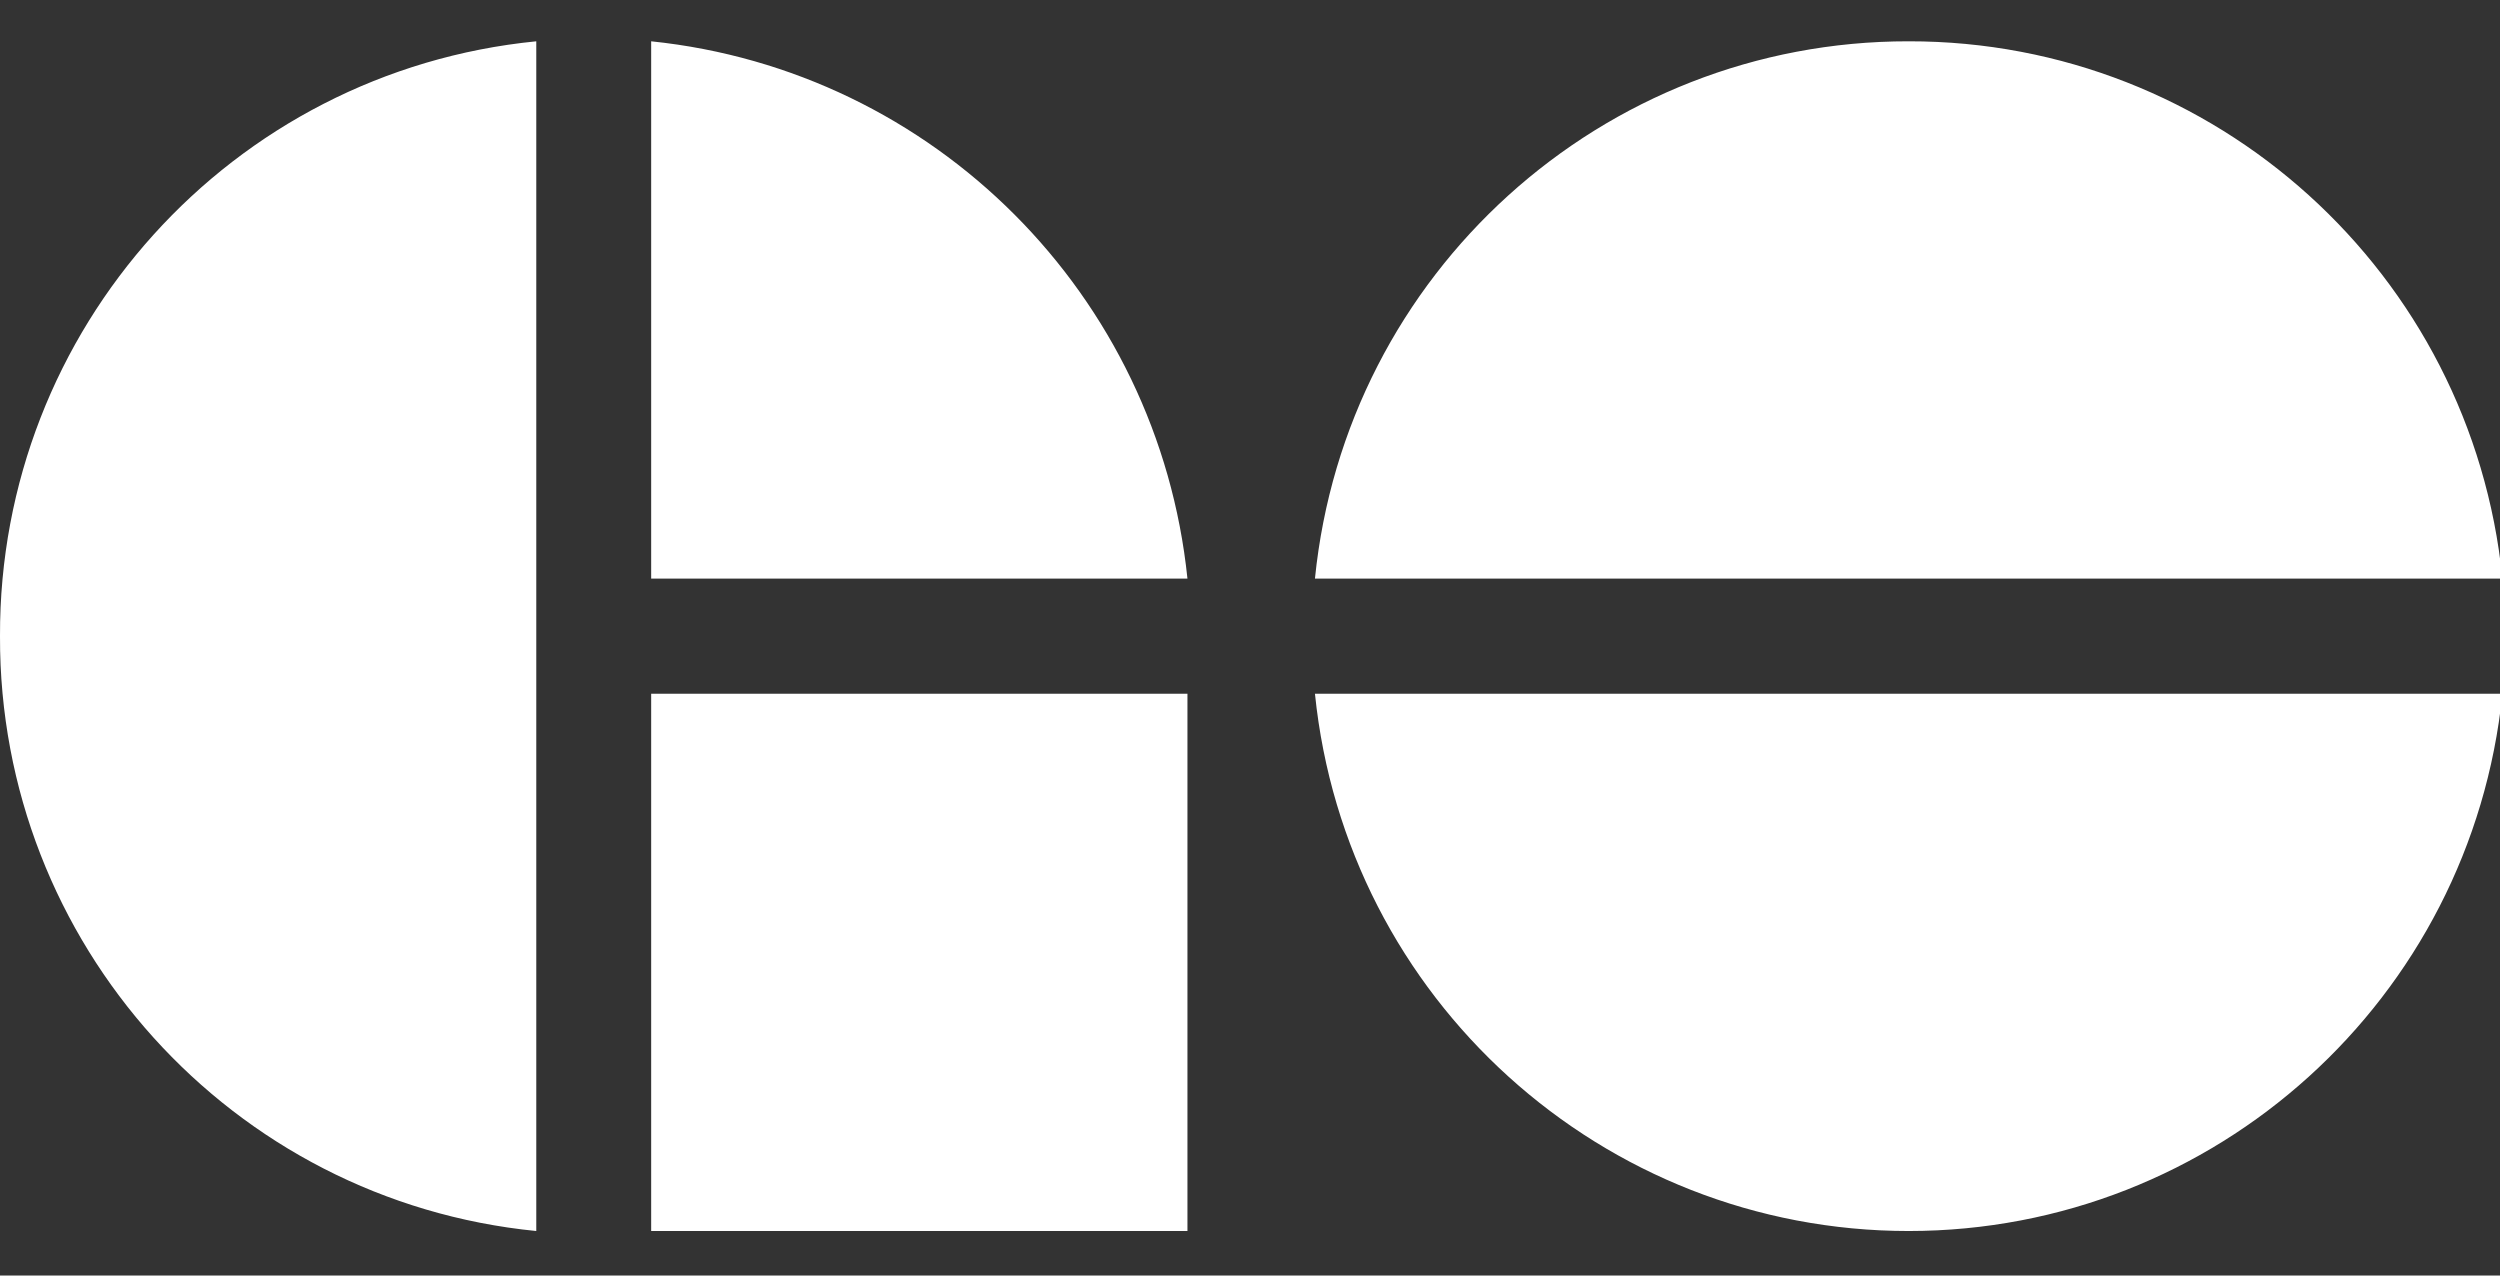 <svg xmlns="http://www.w3.org/2000/svg" width="98" height="50" fill="none" xmlns:v="https://vecta.io/nano"><rect width="100%" height="100%" fill="#333333" stroke="none"/><path fill-rule="evenodd" d="M25.526 22.681V1.619C36.626 2.77 45.399 11.56 46.548 22.681H25.526zM74.82 1.619c-12.007-.014-22.07 9.092-23.274 21.062h46.548C96.89 10.712 86.827 1.605 74.82 1.619zM0 24.938c-.038 12.039 9.064 22.135 21.022 23.318V1.619C9.064 2.802-.038 12.898 0 24.938zm74.82 23.318c12.001-.002 22.055-9.1 23.274-21.062H51.546c1.219 11.962 11.273 21.06 23.274 21.062zm-28.272 0H25.526V27.194h21.022v21.062z" fill="#fff"/></svg>